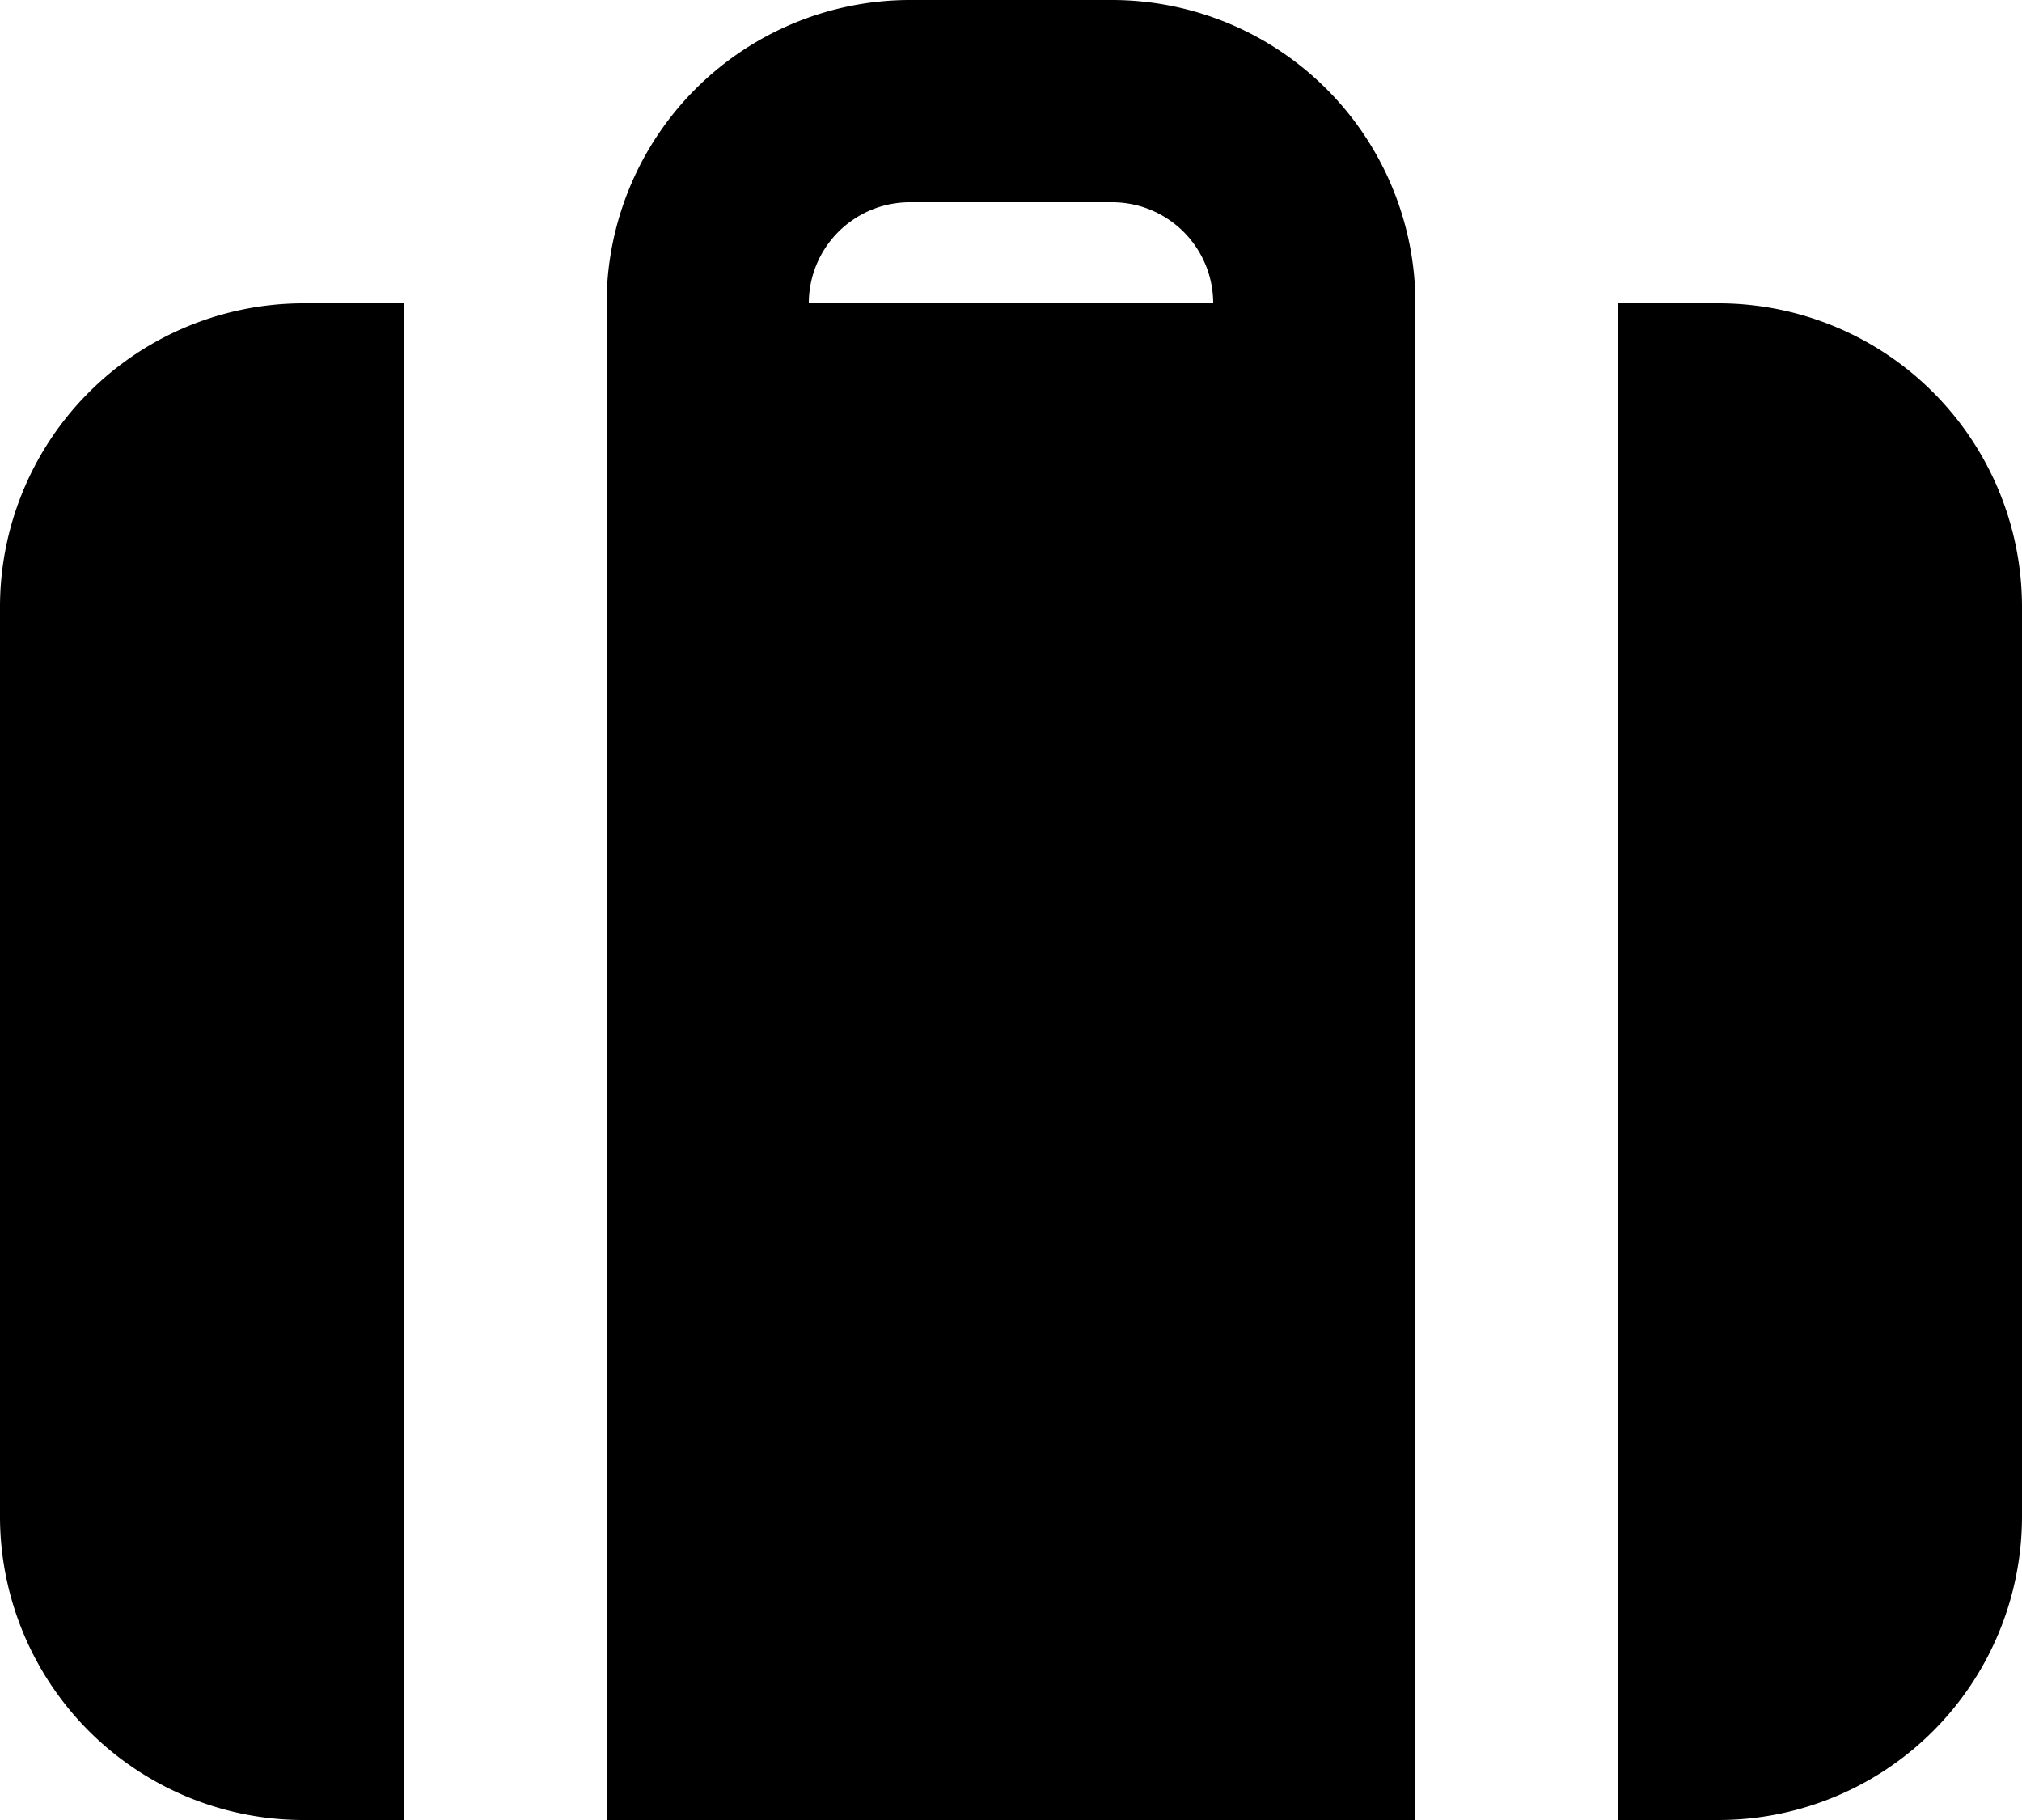 <svg xmlns="http://www.w3.org/2000/svg" xmlns:xlink="http://www.w3.org/1999/xlink" id="Groupe_927" data-name="Groupe 927" width="60" height="54" viewBox="0 0 60 54"><defs><clipPath id="clip-path"><rect id="Rectangle_477" data-name="Rectangle 477" width="60" height="54"></rect></clipPath></defs><g id="Groupe_926" data-name="Groupe 926" clip-path="url(#clip-path)"><path id="Trac&#xE9;_2197" data-name="Trac&#xE9; 2197" d="M45,15a3,3,0,0,1-3-3V9a3,3,0,0,0-3-3H33a3,3,0,0,0-3,3v3a3,3,0,0,1-6,0V9a9.01,9.01,0,0,1,9-9h6a9.01,9.01,0,0,1,9,9v3a3,3,0,0,1-3,3" transform="translate(-6)"></path><path id="Trac&#xE9;_2198" data-name="Trac&#xE9; 2198" d="M9,12a9.01,9.01,0,0,0-9,9V48a9.01,9.01,0,0,0,9,9h3V12Z" transform="translate(0 -3)"></path><rect id="Rectangle_476" data-name="Rectangle 476" width="24" height="45" transform="translate(18 9)"></rect><path id="Trac&#xE9;_2199" data-name="Trac&#xE9; 2199" d="M67,12H64V57h3a9.01,9.01,0,0,0,9-9V21a9.01,9.01,0,0,0-9-9" transform="translate(-16 -3)"></path></g></svg>